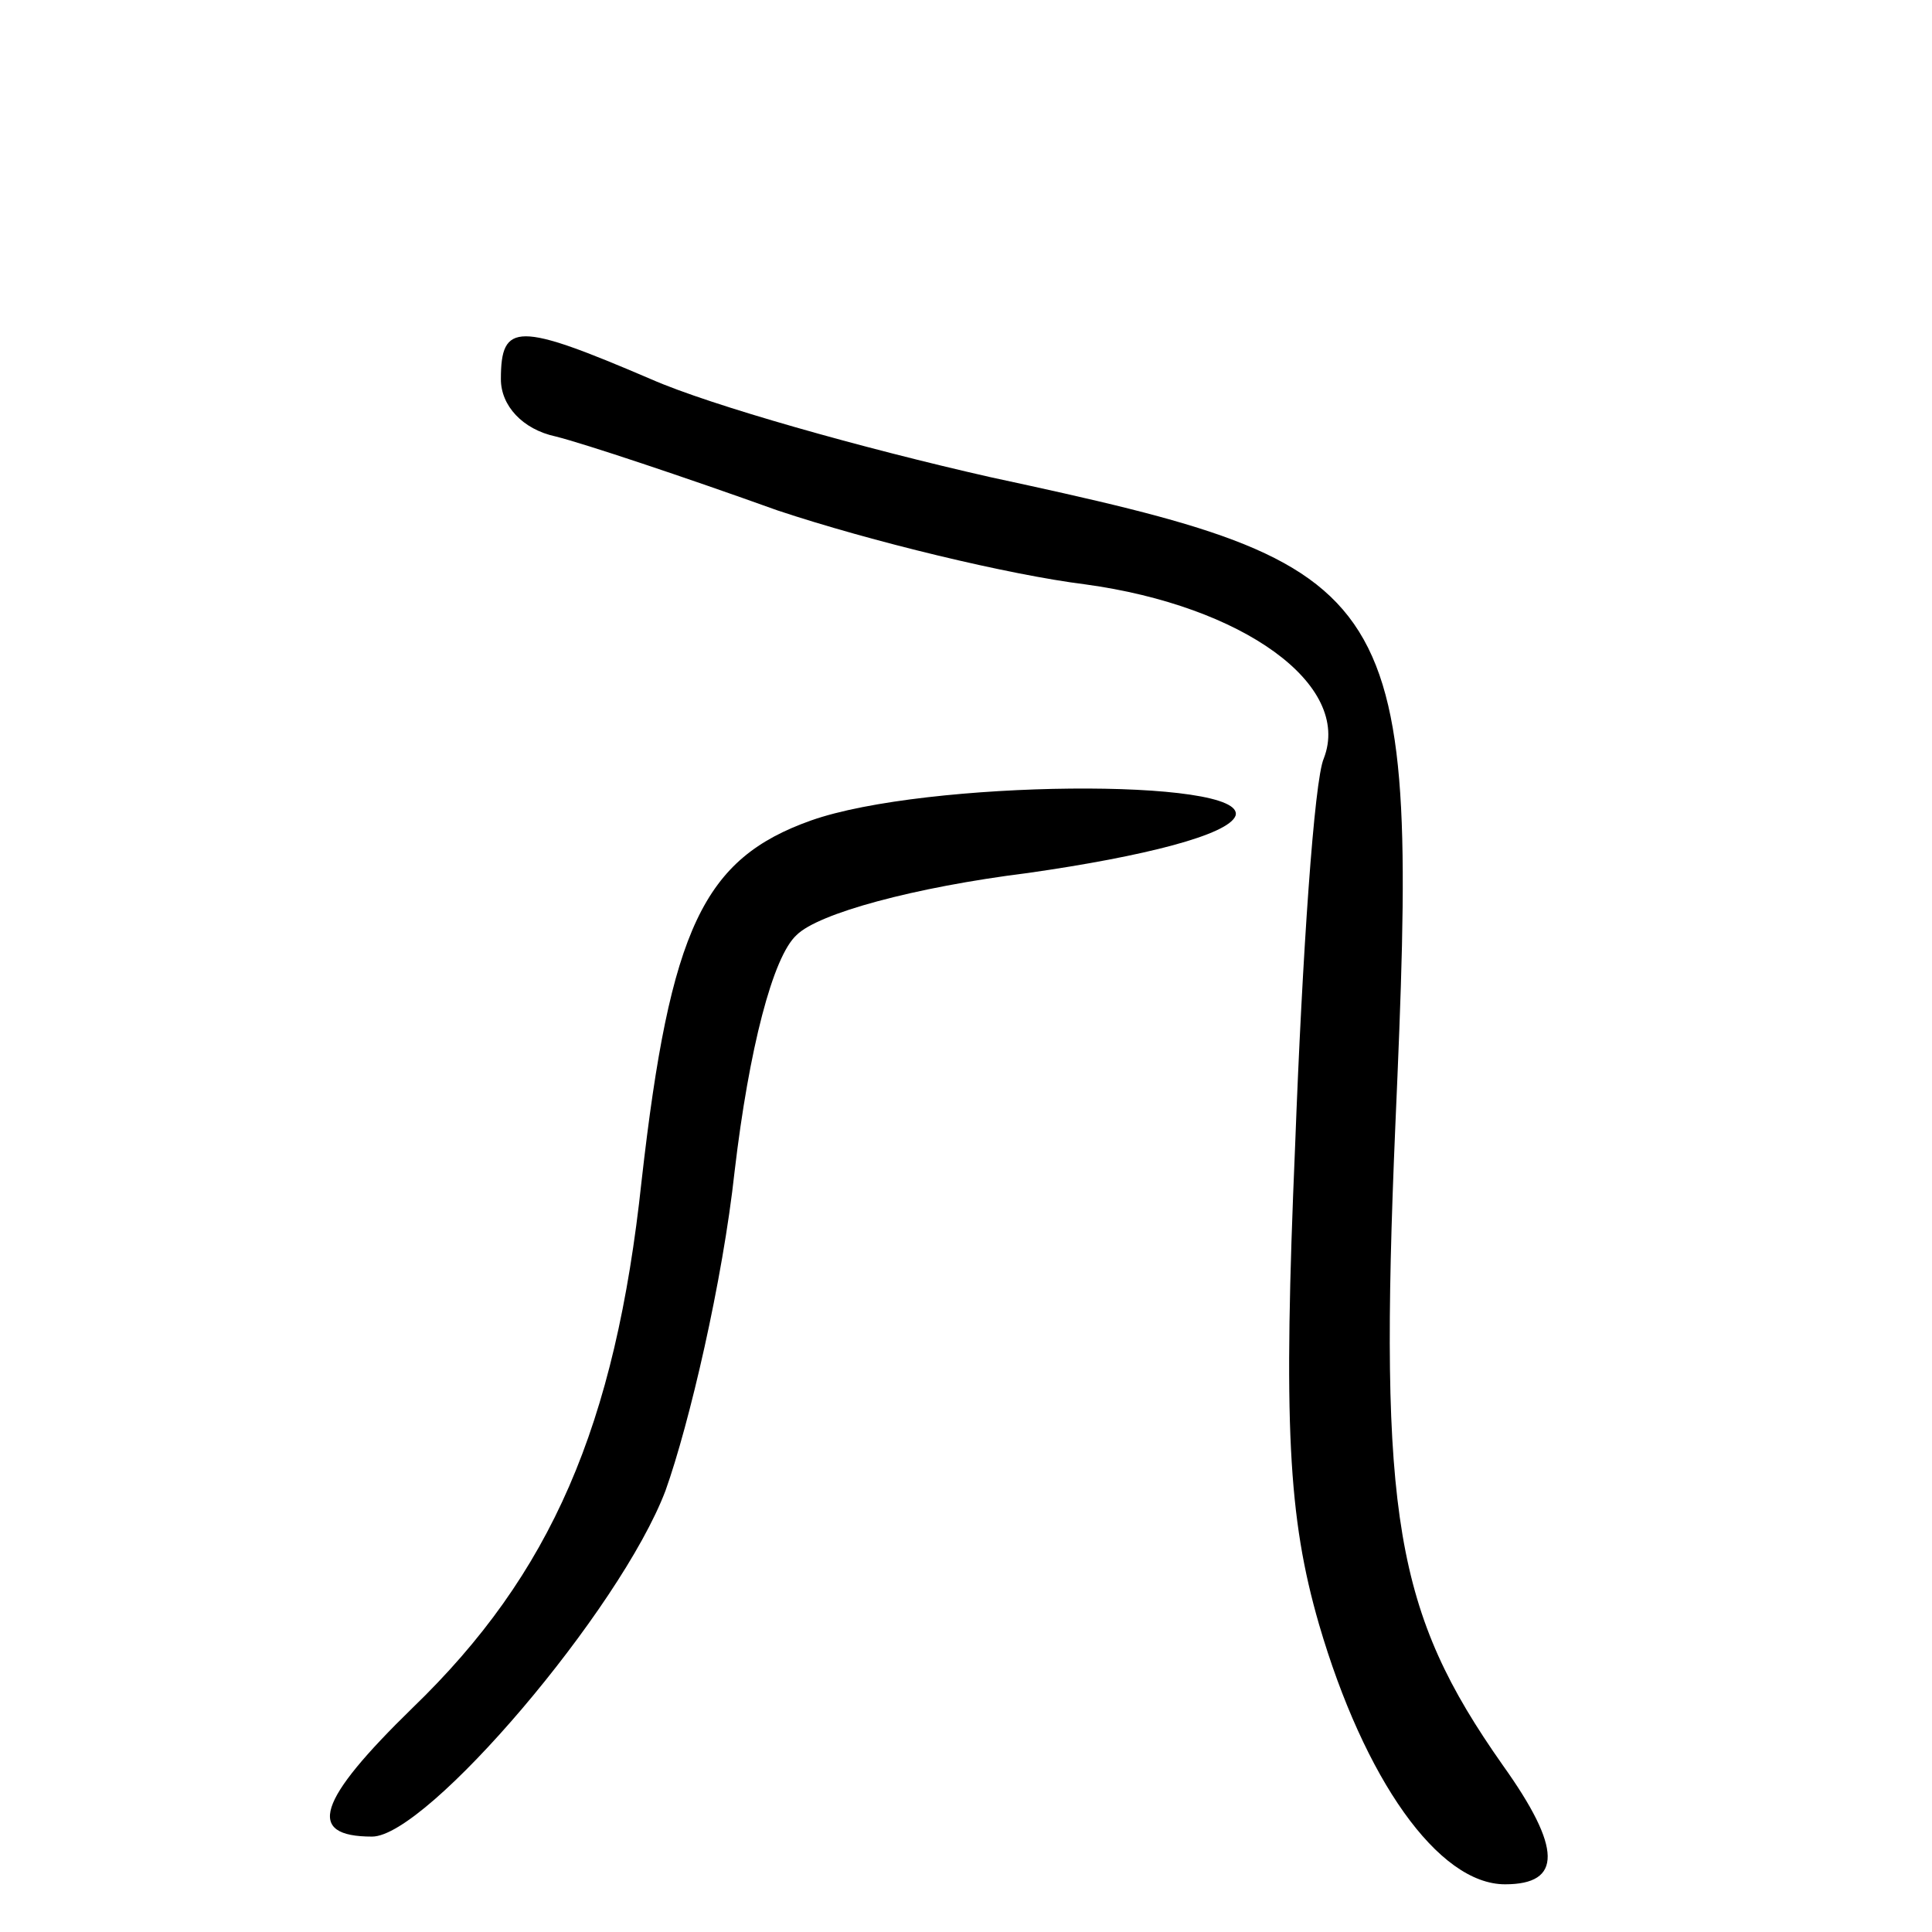 <?xml version="1.0" standalone="no"?>
<!DOCTYPE svg PUBLIC "-//W3C//DTD SVG 20010904//EN"
 "http://www.w3.org/TR/2001/REC-SVG-20010904/DTD/svg10.dtd">
<svg version="1.0" xmlns="http://www.w3.org/2000/svg"
 width="81pt" height="81pt" viewBox="0 0 81 81"
 preserveAspectRatio="xMidYMid meet">
<g transform="translate(0,81) scale(0.1,-0.1)"
fill="#000000" stroke="none">
<path d="M210 651 c0 -11 9 -21 23 -24 12 -3 54 -17 93 -31 39 -13 97 -27 129
-31 66 -9 112 -42 100 -73 -4 -9 -9 -82 -12 -162 -5 -117 -3 -156 10 -201 19
-65 50 -109 78 -109 24 0 24 15 -1 50 -45 64 -52 104 -45 268 10 228 6 234
-170 272 -53 12 -117 30 -142 41 -56 24 -63 24 -63 0z"/>
<path d="M340 466 c-45 -16 -59 -45 -71 -151 -11 -103 -38 -165 -96 -221 -40
-39 -45 -54 -17 -54 23 0 104 95 123 145 10 28 24 88 29 134 6 51 16 90 26 99
9 9 49 20 97 26 49 7 84 16 87 24 5 16 -130 15 -178 -2z"/>
</g>
</svg>
